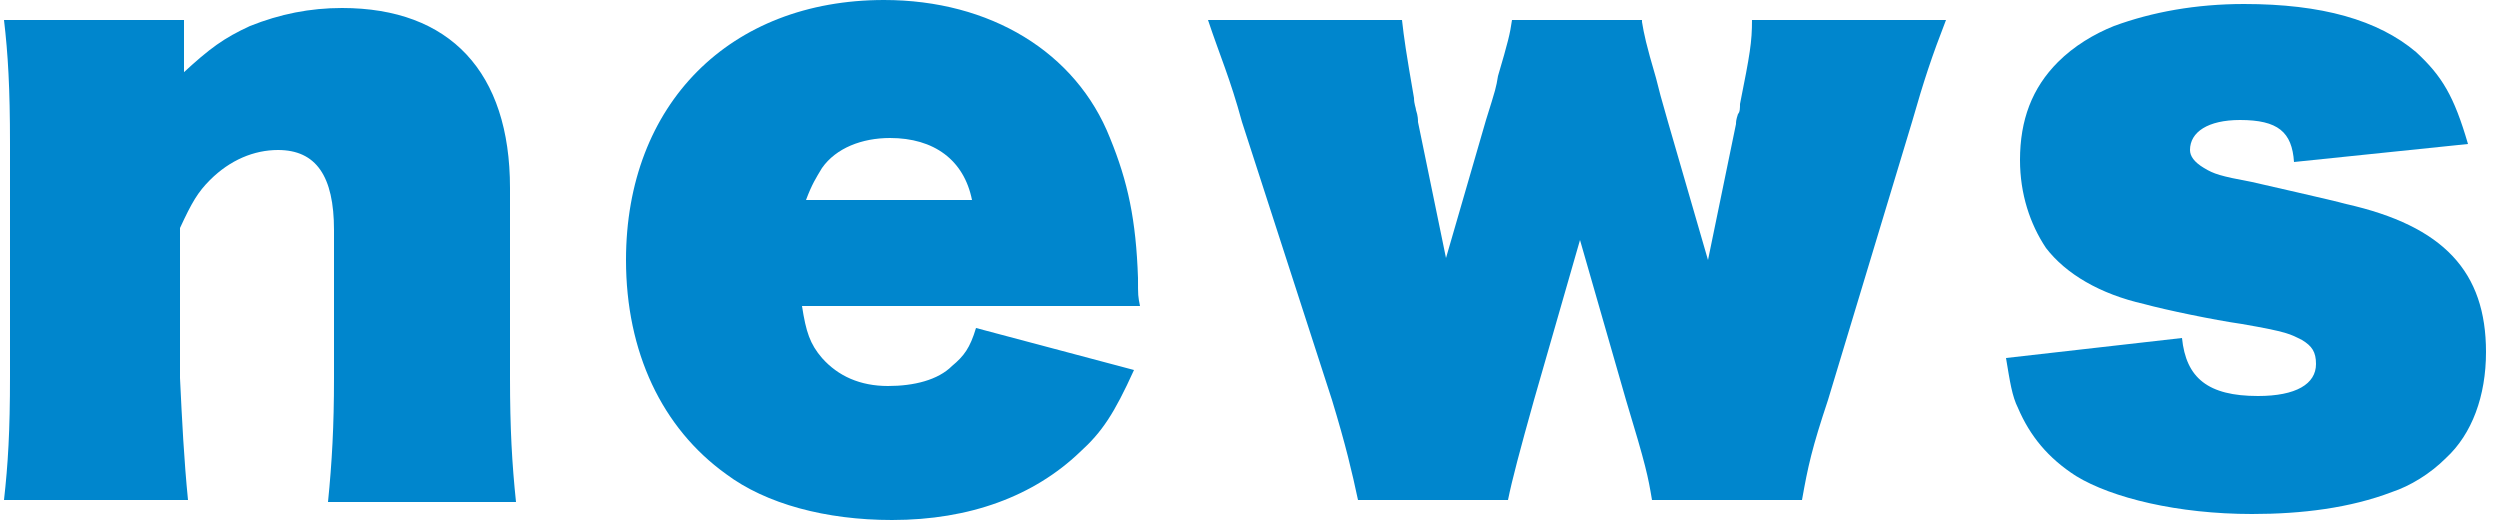 <?xml version="1.0" encoding="utf-8"?>
<!-- Generator: Adobe Illustrator 27.0.1, SVG Export Plug-In . SVG Version: 6.00 Build 0)  -->
<svg version="1.1" id="レイヤー_1" xmlns="http://www.w3.org/2000/svg" xmlns:xlink="http://www.w3.org/1999/xlink" x="0px"
	 y="0px" viewBox="0 0 125 26.5" style="enable-background:new 0 0 125 26.5;" xml:space="preserve">
<style type="text/css">
	.st0{fill:#0086CD;}
</style>
<g>
	<g>
		<g>
			<g>
				<path class="st0" d="M9.1,3.7c1.4-1.3,2.1-1.8,3.4-2.4c1.5-0.6,3-0.9,4.6-0.9c5.4,0,8.4,3.2,8.4,9v9.5c0,2.5,0.1,4.3,0.3,6.2
					h-9.4c0.2-2,0.3-3.8,0.3-6.2v-7.4c0-2.7-0.9-4-2.8-4c-1.2,0-2.4,0.5-3.4,1.5c-0.6,0.6-0.9,1.1-1.5,2.4v7.5C9.1,21,9.2,23,9.4,25
					H0.2c0.2-1.8,0.3-3.4,0.3-6.2V7.2c0-2.8-0.1-4.5-0.3-6.2h9V3.7z"/>
				<path class="st0" d="M40.1,15.3c0.2,1.3,0.4,1.9,1,2.6c0.8,0.9,1.9,1.4,3.3,1.4c1.3,0,2.5-0.3,3.2-1c0.6-0.5,0.9-0.9,1.2-1.9
					l7.9,2.1c-1,2.2-1.6,3.1-2.7,4.1c-2.3,2.2-5.5,3.4-9.4,3.4c-3.3,0-6.3-0.8-8.3-2.3c-3.2-2.3-5-6.1-5-10.7c0-7.8,5.2-13,12.9-13
					c5.3,0,9.6,2.6,11.3,6.9c0.9,2.2,1.3,4.1,1.4,7c0,0.9,0,0.9,0.1,1.4H40.1z M48.6,10c-0.4-2-1.9-3.1-4.1-3.1
					c-1.4,0-2.7,0.5-3.4,1.5c-0.3,0.5-0.5,0.8-0.8,1.6H48.6z"/>
				<path class="st0" d="M82.1,1.1c0.1,0.6,0.2,1.1,0.7,2.8C83,4.7,83,4.7,83.4,6.1l2,6.9l1.4-6.8c0-0.1,0-0.2,0.1-0.5
					C87,5.6,87,5.4,87,5.2c0.5-2.5,0.6-3.1,0.6-4.2h9.7c-0.7,1.8-1.1,3-1.7,5.1L91.4,20c-0.8,2.4-1,3.3-1.3,5h-7.5
					c-0.2-1.2-0.3-1.7-1.3-5l-2.3-8l-2.3,8c-0.7,2.5-1.1,4-1.3,5h-7.5c-0.3-1.4-0.6-2.7-1.3-5L62.1,6.1c-0.6-2.2-1.1-3.3-1.7-5.1
					h9.7c0.1,0.9,0.2,1.6,0.6,3.9c0,0.3,0.1,0.5,0.1,0.6c0.1,0.3,0.1,0.5,0.1,0.6l1.4,6.8l2-6.9c0.5-1.6,0.5-1.6,0.6-2.2
					c0.5-1.7,0.6-2.1,0.7-2.8H82.1z"/>
				<path class="st0" d="M109.1,16.9c0.2,2,1.3,2.9,3.8,2.9c1.9,0,2.9-0.6,2.9-1.6c0-0.6-0.2-0.9-0.7-1.2c-0.6-0.3-0.7-0.4-3-0.8
					c-1.4-0.2-3.8-0.7-4.9-1c-2.2-0.5-3.9-1.5-4.9-2.8c-0.8-1.2-1.3-2.7-1.3-4.4c0-2,0.6-3.6,1.9-4.9c0.8-0.8,1.8-1.4,2.8-1.8
					c1.9-0.7,4.1-1.1,6.5-1.1c3.9,0,6.7,0.8,8.6,2.4c1.3,1.2,1.9,2.2,2.6,4.6l-8.7,0.9C114.6,6.6,113.9,6,112,6
					c-1.6,0-2.5,0.6-2.5,1.5c0,0.3,0.2,0.6,0.7,0.9c0.5,0.3,0.8,0.4,2.4,0.7c0.4,0.1,4,0.9,4.7,1.1c4.9,1.1,7,3.4,7,7.4
					c0,2.2-0.7,4.1-2,5.3c-0.8,0.8-1.8,1.4-2.7,1.7c-2.1,0.8-4.5,1.1-7,1.1c-3.7,0-7-0.8-8.8-1.9c-1.4-0.9-2.3-2-2.9-3.4
					c-0.3-0.6-0.4-1.3-0.6-2.5L109.1,16.9z"/>
			</g>
		</g>
	</g>
</g>
</svg>
